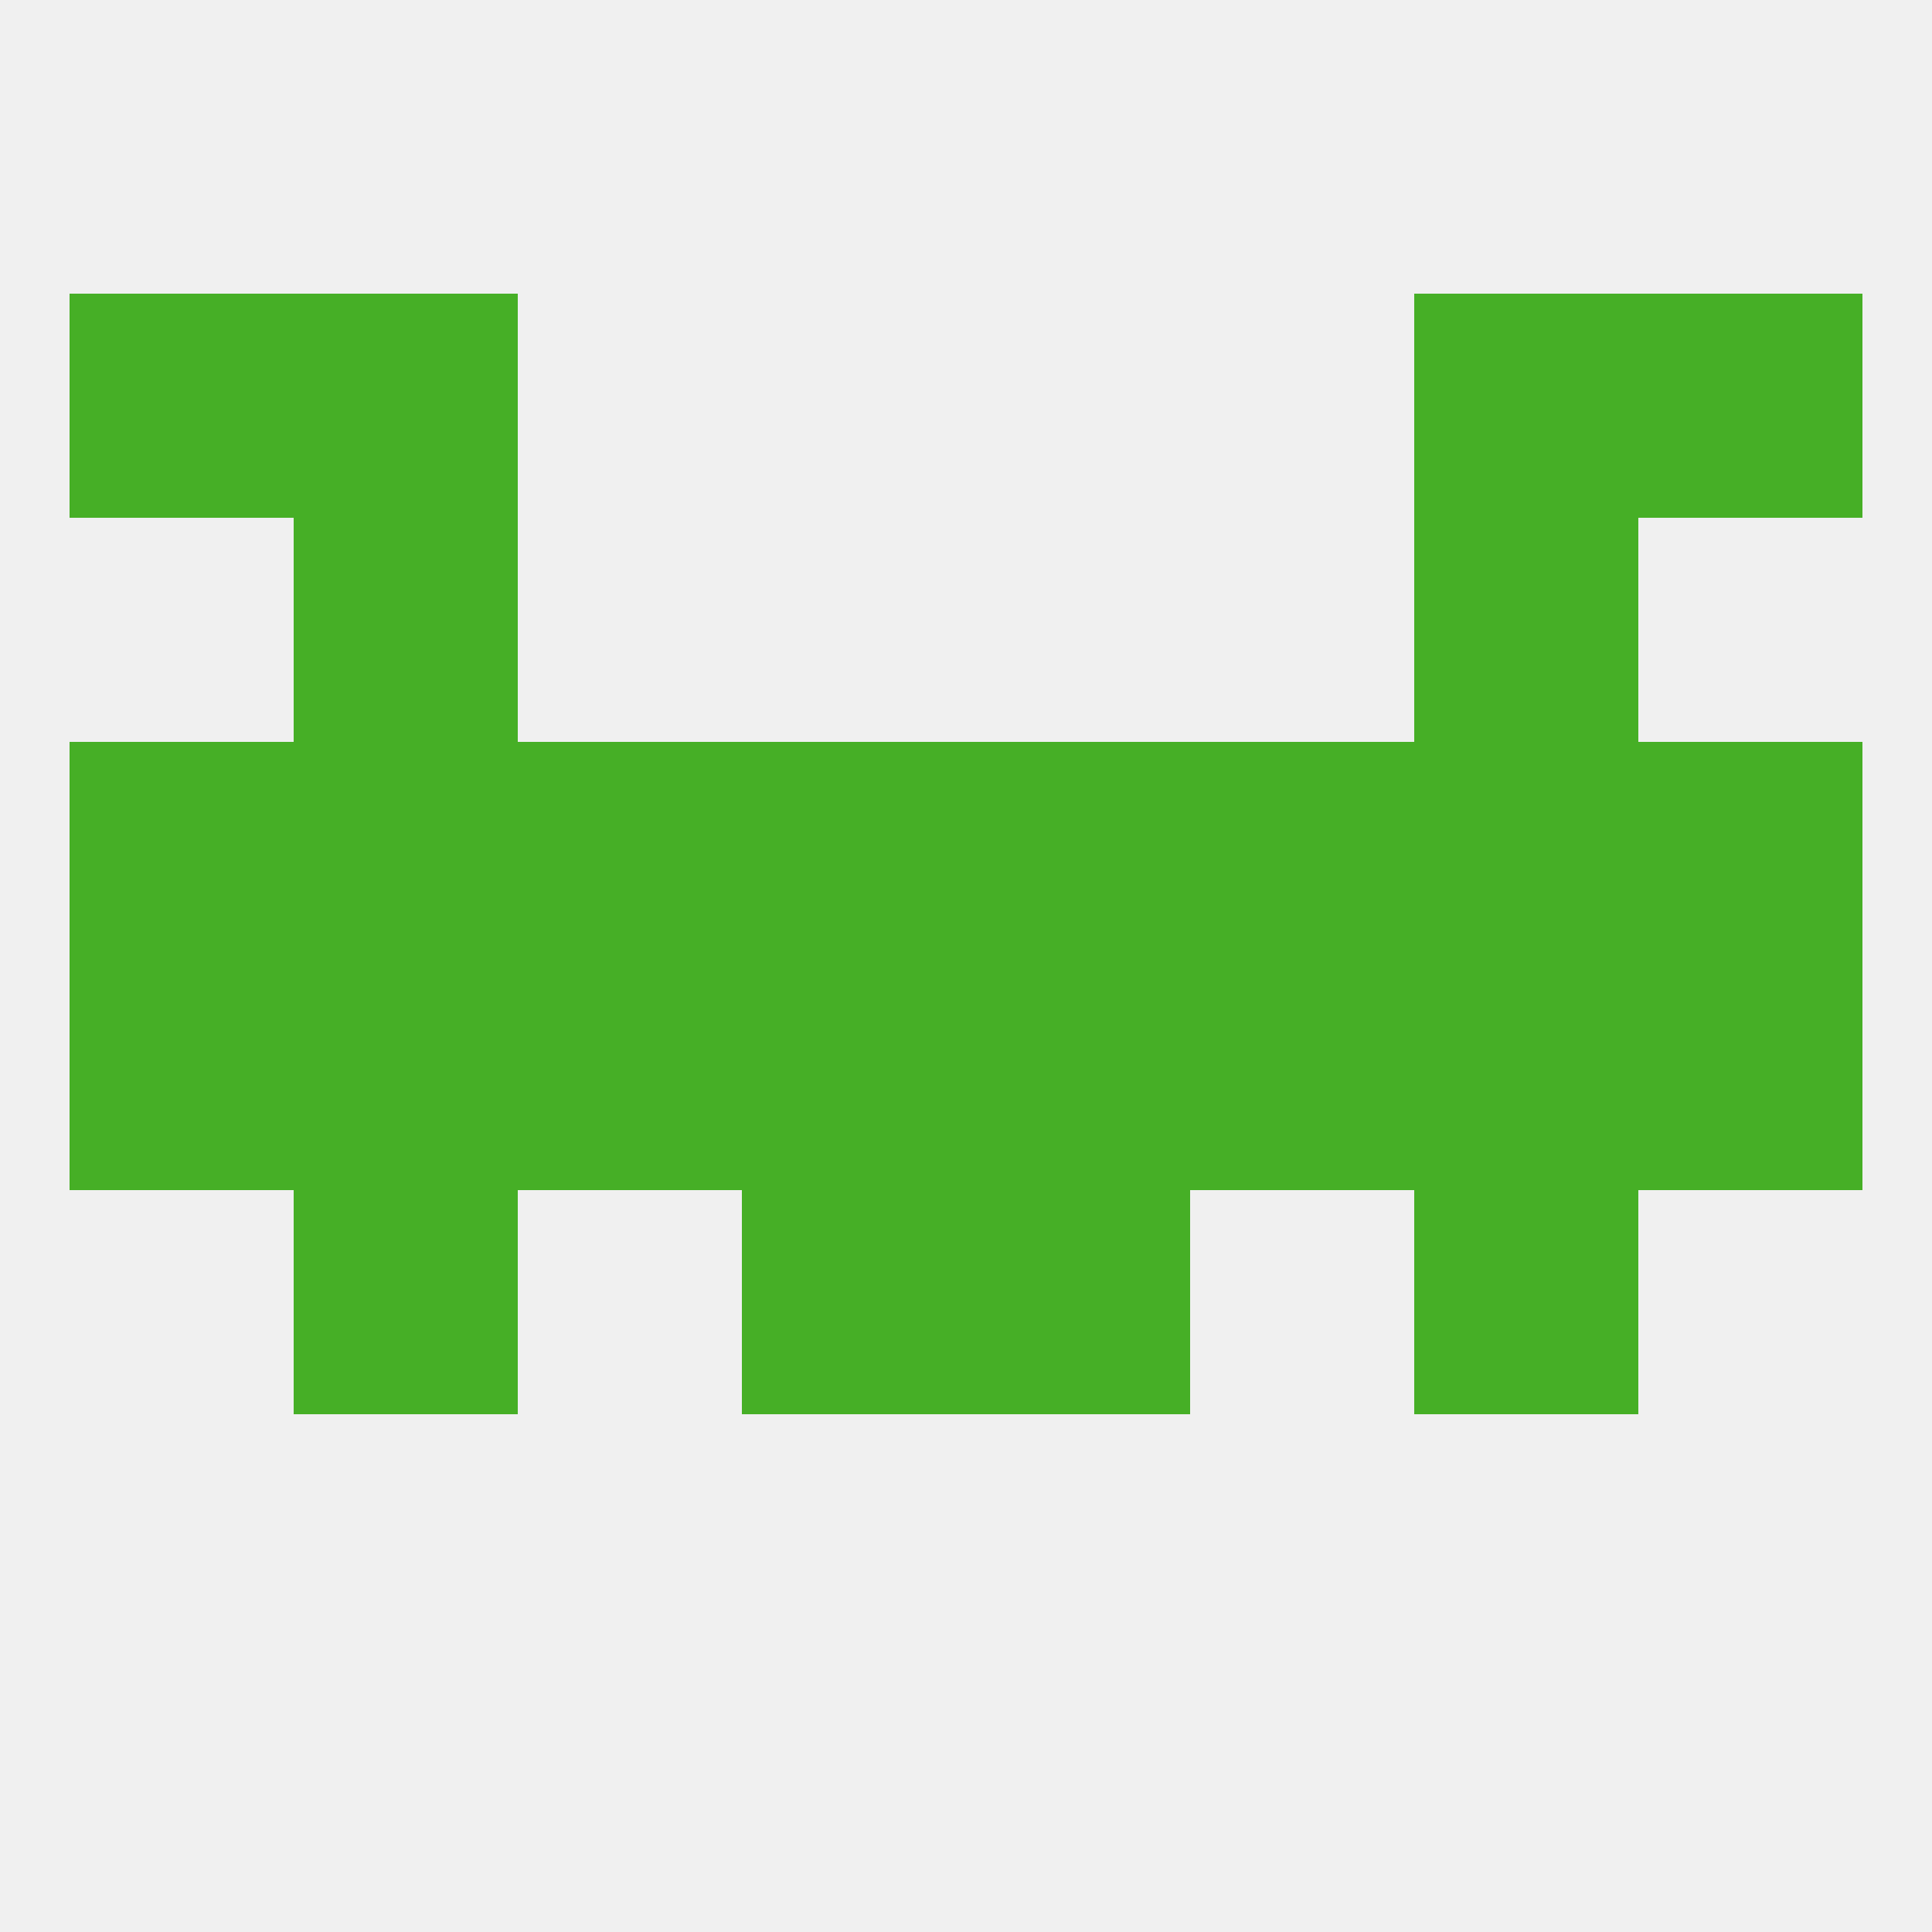 
<!--   <?xml version="1.0"?> -->
<svg version="1.1" baseprofile="full" xmlns="http://www.w3.org/2000/svg" xmlns:xlink="http://www.w3.org/1999/xlink" xmlns:ev="http://www.w3.org/2001/xml-events" width="250" height="250" viewBox="0 0 250 250" >
	<rect width="100%" height="100%" fill="rgba(240,240,240,255)"/>

	<rect x="9" y="125" width="29" height="29" fill="rgba(70,175,38,255)"/>
	<rect x="212" y="125" width="29" height="29" fill="rgba(70,175,38,255)"/>
	<rect x="96" y="125" width="29" height="29" fill="rgba(70,175,38,255)"/>
	<rect x="154" y="125" width="29" height="29" fill="rgba(70,175,38,255)"/>
	<rect x="38" y="125" width="29" height="29" fill="rgba(70,175,38,255)"/>
	<rect x="125" y="125" width="29" height="29" fill="rgba(70,175,38,255)"/>
	<rect x="67" y="125" width="29" height="29" fill="rgba(70,175,38,255)"/>
	<rect x="183" y="125" width="29" height="29" fill="rgba(70,175,38,255)"/>
	<rect x="96" y="154" width="29" height="29" fill="rgba(70,175,38,255)"/>
	<rect x="125" y="154" width="29" height="29" fill="rgba(70,175,38,255)"/>
	<rect x="38" y="154" width="29" height="29" fill="rgba(70,175,38,255)"/>
	<rect x="183" y="154" width="29" height="29" fill="rgba(70,175,38,255)"/>
	<rect x="96" y="96" width="29" height="29" fill="rgba(70,175,38,255)"/>
	<rect x="125" y="96" width="29" height="29" fill="rgba(70,175,38,255)"/>
	<rect x="9" y="96" width="29" height="29" fill="rgba(70,175,38,255)"/>
	<rect x="212" y="96" width="29" height="29" fill="rgba(70,175,38,255)"/>
	<rect x="38" y="96" width="29" height="29" fill="rgba(70,175,38,255)"/>
	<rect x="183" y="96" width="29" height="29" fill="rgba(70,175,38,255)"/>
	<rect x="67" y="96" width="29" height="29" fill="rgba(70,175,38,255)"/>
	<rect x="154" y="96" width="29" height="29" fill="rgba(70,175,38,255)"/>
	<rect x="9" y="38" width="29" height="29" fill="rgba(70,175,38,255)"/>
	<rect x="212" y="38" width="29" height="29" fill="rgba(70,175,38,255)"/>
	<rect x="38" y="38" width="29" height="29" fill="rgba(70,175,38,255)"/>
	<rect x="183" y="38" width="29" height="29" fill="rgba(70,175,38,255)"/>
	<rect x="38" y="67" width="29" height="29" fill="rgba(70,175,38,255)"/>
	<rect x="183" y="67" width="29" height="29" fill="rgba(70,175,38,255)"/>
</svg>